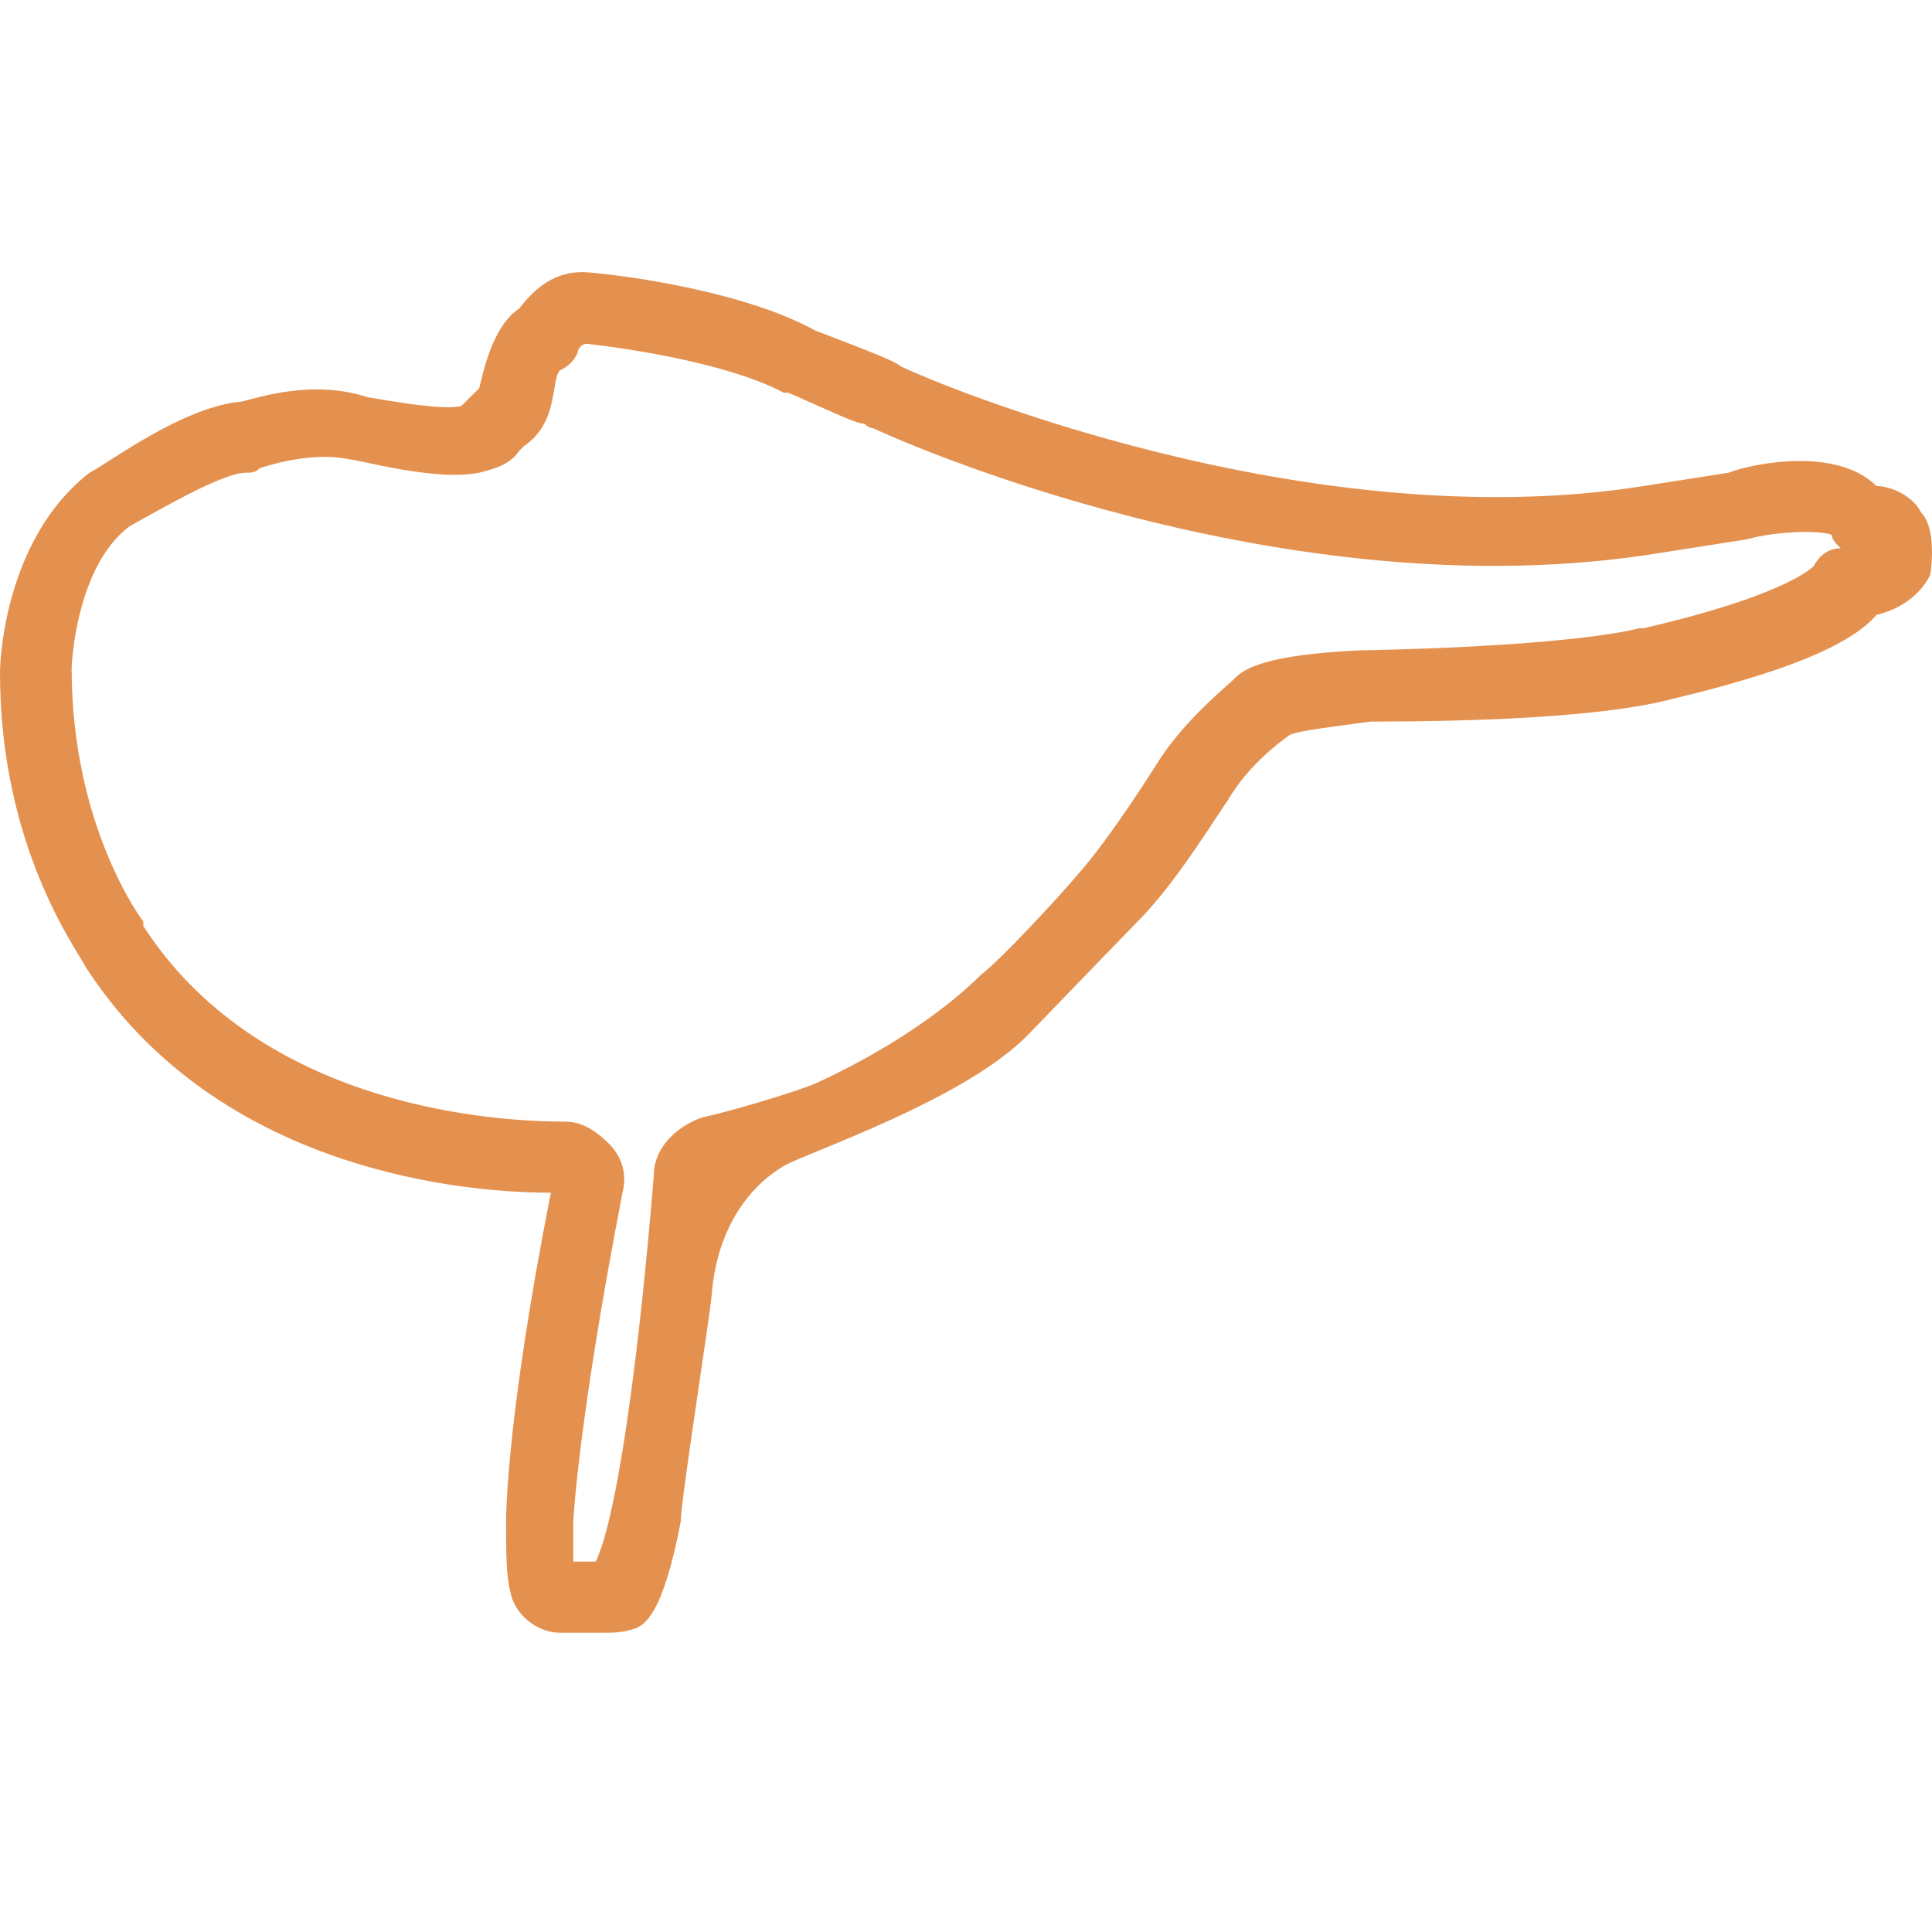 <svg width="71" height="70" viewBox="0 0 71 70" fill="none" xmlns="http://www.w3.org/2000/svg">
<path d="M70.606 18.841C70.277 18.188 69.454 17.861 68.96 17.861C67.479 16.391 64.352 17.044 63.529 17.371L60.402 17.861C48.058 19.821 34.398 14.104 33.081 13.451C32.917 13.288 32.094 12.961 29.954 12.144C26.992 10.511 21.89 10.021 21.725 10.021C20.408 9.858 19.585 10.674 19.092 11.328C18.104 11.981 17.775 13.614 17.61 14.268C17.446 14.431 17.281 14.594 16.952 14.921C16.294 15.084 14.483 14.758 13.496 14.594C11.521 13.941 9.546 14.594 8.887 14.758C6.748 14.921 3.95 17.044 3.292 17.371C0.329 19.658 0 23.904 0 24.721C0 31.091 2.798 34.847 3.127 35.501C7.735 42.687 16.294 43.83 20.244 43.83C18.598 52.16 18.598 55.753 18.598 55.917C18.598 57.06 18.598 57.877 18.762 58.53C18.927 59.347 19.75 60 20.573 60H22.219C22.548 60 22.877 60 23.371 59.837C23.7 59.673 24.358 59.347 25.017 55.917C25.017 55.1 26.169 47.914 26.169 47.424C26.333 45.627 27.156 43.83 28.802 42.85C29.625 42.36 35.55 40.4 37.854 37.95C37.854 37.95 41.64 34.031 41.804 33.867C43.285 32.397 44.931 29.621 45.096 29.457C45.919 27.987 47.4 27.007 47.4 27.007C47.729 26.844 49.21 26.681 50.362 26.517C58.263 26.517 60.731 25.864 61.39 25.701C65.504 24.721 67.973 23.741 68.96 22.598C70.277 22.271 70.771 21.454 70.935 21.128C71.1 19.984 70.935 19.168 70.606 18.841ZM67.644 20.148C67.15 20.148 66.821 20.474 66.656 20.801C66.492 20.964 65.34 21.944 60.402 23.087H60.237C60.237 23.087 58.098 23.741 49.869 23.904C46.577 24.067 45.754 24.558 45.425 24.884C45.096 25.211 43.45 26.517 42.462 28.151C42.462 28.151 40.817 30.764 39.665 32.071C38.842 33.051 36.702 35.337 36.044 35.827C34.892 36.971 32.917 38.441 30.119 39.747C29.46 40.074 26.663 40.89 25.84 41.054C24.852 41.38 24.029 42.197 24.029 43.177C23.371 51.18 22.548 56.08 21.89 57.387H21.067C21.067 57.06 21.067 56.57 21.067 55.917C21.067 55.917 21.231 52.324 22.877 43.83C23.042 43.177 22.877 42.524 22.383 42.034C21.89 41.544 21.396 41.217 20.738 41.217C17.446 41.217 9.381 40.4 5.267 34.031C5.267 34.031 5.267 34.031 5.267 33.867C5.267 33.867 2.633 30.437 2.633 24.558C2.633 24.394 2.798 20.801 4.773 19.331C6.254 18.514 8.229 17.371 9.052 17.371C9.217 17.371 9.381 17.371 9.546 17.208C9.546 17.208 11.356 16.554 12.838 16.881C13.167 16.881 15.965 17.698 17.61 17.371C18.269 17.208 18.762 17.044 19.092 16.554C19.256 16.391 19.256 16.391 19.256 16.391C19.75 16.064 20.079 15.574 20.244 14.921C20.408 14.268 20.408 13.778 20.573 13.614C20.902 13.451 21.067 13.288 21.231 12.961C21.231 12.798 21.396 12.634 21.56 12.634C21.56 12.634 26.333 13.124 28.802 14.431H28.967C30.119 14.921 31.435 15.574 31.765 15.574C31.765 15.574 31.929 15.738 32.094 15.738C32.752 16.064 47.235 22.598 61.06 20.311L64.188 19.821C65.34 19.494 66.985 19.494 67.315 19.658C67.315 19.821 67.479 19.984 67.644 20.148C67.808 20.148 67.644 20.148 67.644 20.148Z" fill="#E49150"/>
</svg>
